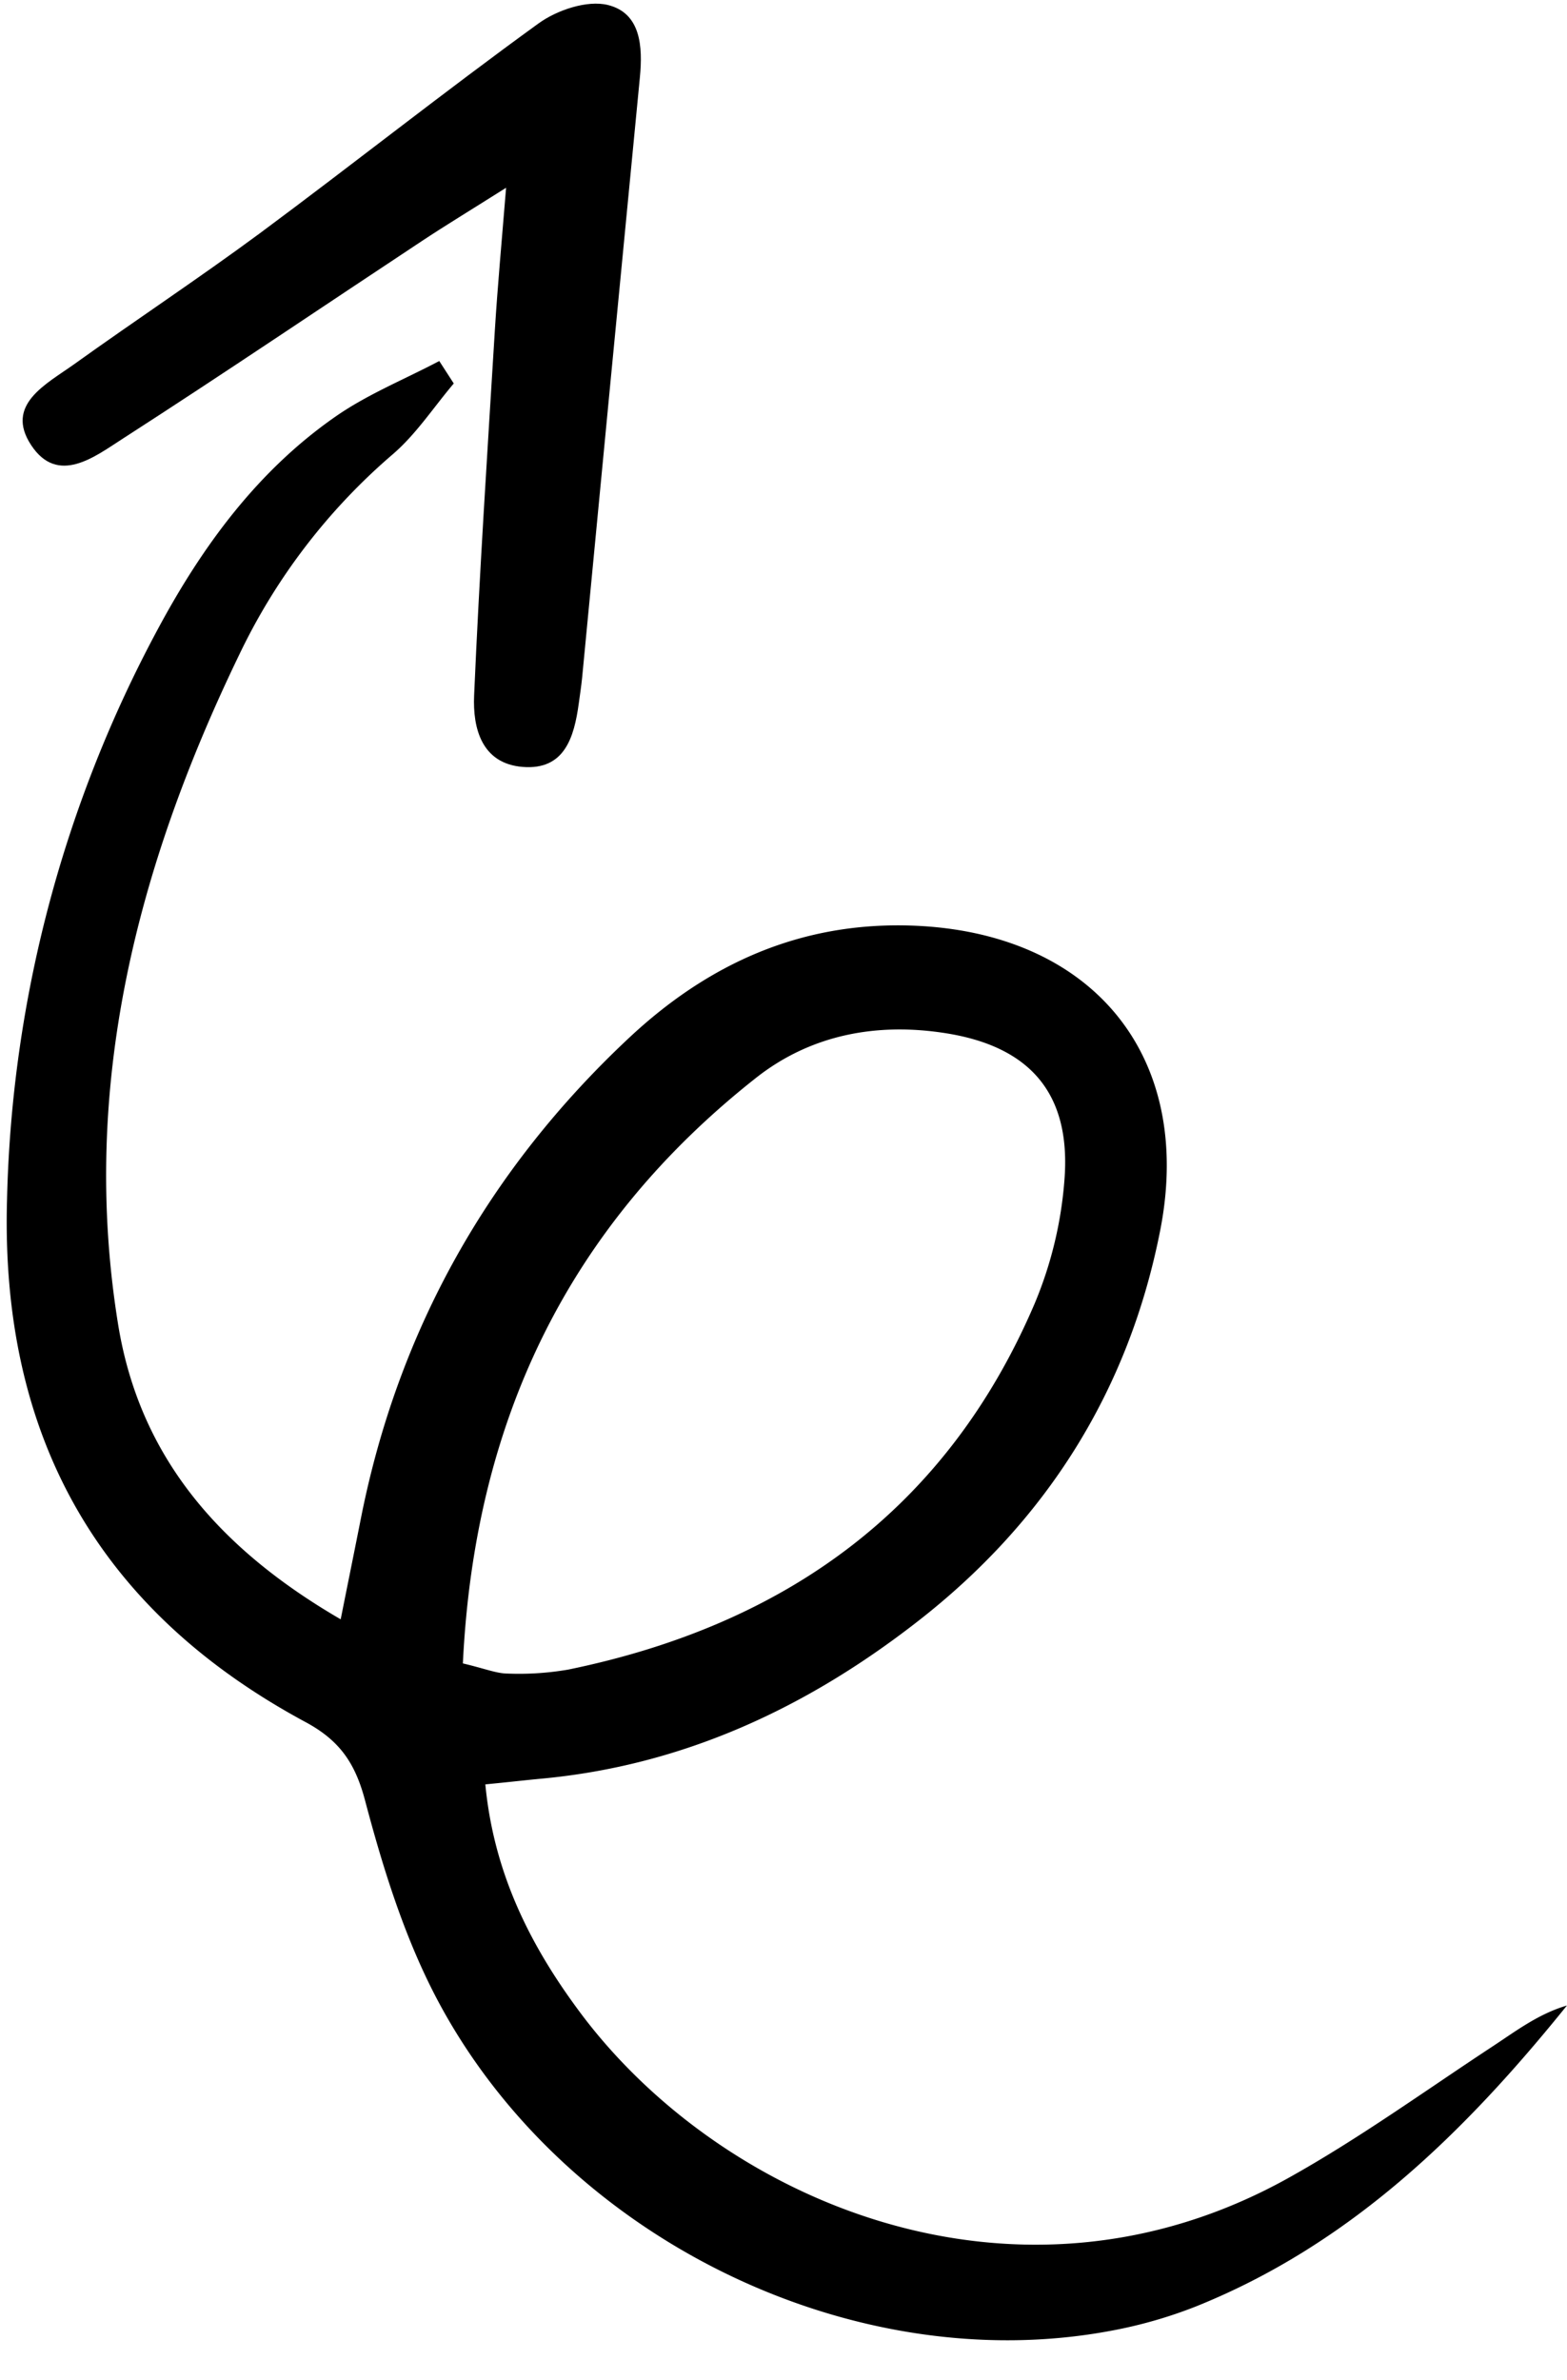 <?xml version="1.0" encoding="UTF-8"?><svg xmlns="http://www.w3.org/2000/svg" xmlns:xlink="http://www.w3.org/1999/xlink" data-name="Layer 1" height="415.1" preserveAspectRatio="xMidYMid meet" version="1.0" viewBox="112.7 45.6 273.4 415.1" width="273.4" zoomAndPan="magnify"><g id="change1_1"><path d="M191.87,112.49c-3.53,4.16-6.58,8.87-10.67,12.37a106.42,106.42,0,0,0-26.75,34.92c-17.84,36.91-27.81,75.45-21.16,116.72,3.71,23.1,17.53,39.16,38.85,51.55,1.37-6.86,2.45-12.16,3.5-17.47,6.51-33,22.31-61,46.78-83.92,13.87-13,30.11-20.37,49.72-19.6,31.13,1.24,48.93,22.67,43,53.07-5.5,28.11-20,51-42.6,68.49-19.24,14.94-40.73,24.93-65.33,27.22-3,.28-5.88.62-9.83,1,1.47,15.46,7.82,28,16.22,39.36C238,429.33,289.84,452,337.44,425.52c12.41-6.91,24-15.31,35.88-23.11,4-2.64,7.87-5.56,12.77-7-17.84,22.13-37.75,41.65-64.7,52.48a79.86,79.86,0,0,1-14.62,4.21c-45.22,8.6-96-16.09-118-58.14-5.58-10.69-9.27-22.57-12.37-34.29-1.73-6.57-4.46-10.5-10.38-13.69-36.26-19.52-53.29-50-52.09-91.25a220.64,220.64,0,0,1,26.31-99.4c7.76-14.45,17.42-27.66,31.1-37.14,5.57-3.86,12-6.45,18-9.62Zm1.59,223.25c3.92.93,5.84,1.75,7.77,1.77a50.63,50.63,0,0,0,10.6-.69c37.73-7.75,66-27.82,81.4-63.87a69.16,69.16,0,0,0,5.22-22c1-14.69-6.1-22.78-20.6-25.11-12.08-1.94-23.63.2-33.21,7.74C212.06,259.26,195.51,293.12,193.46,335.74Z" fill="inherit"/></g><g id="change1_2"><path d="M201,78.35c-6.45,4.07-10.64,6.61-14.72,9.31-17.38,11.49-34.63,23.17-52.14,34.44-4.88,3.14-11.33,8.22-16,1.15s2.68-10.67,7.48-14.11c10.74-7.7,21.78-15,32.39-22.83C174.3,74.23,190.21,61.6,206.64,49.7c3.24-2.35,8.51-4.12,12.12-3.23,5.76,1.42,6.1,7.26,5.58,12.64q-5.07,52.33-10.07,104.65c-.15,1.52-.38,3-.59,4.54-.81,5.89-2.46,11.66-9.79,11.07-7.16-.58-8.72-6.76-8.47-12.45.92-21.31,2.33-42.6,3.63-63.9C199.51,95.63,200.19,88.25,201,78.35Z" fill="inherit"/></g></svg>